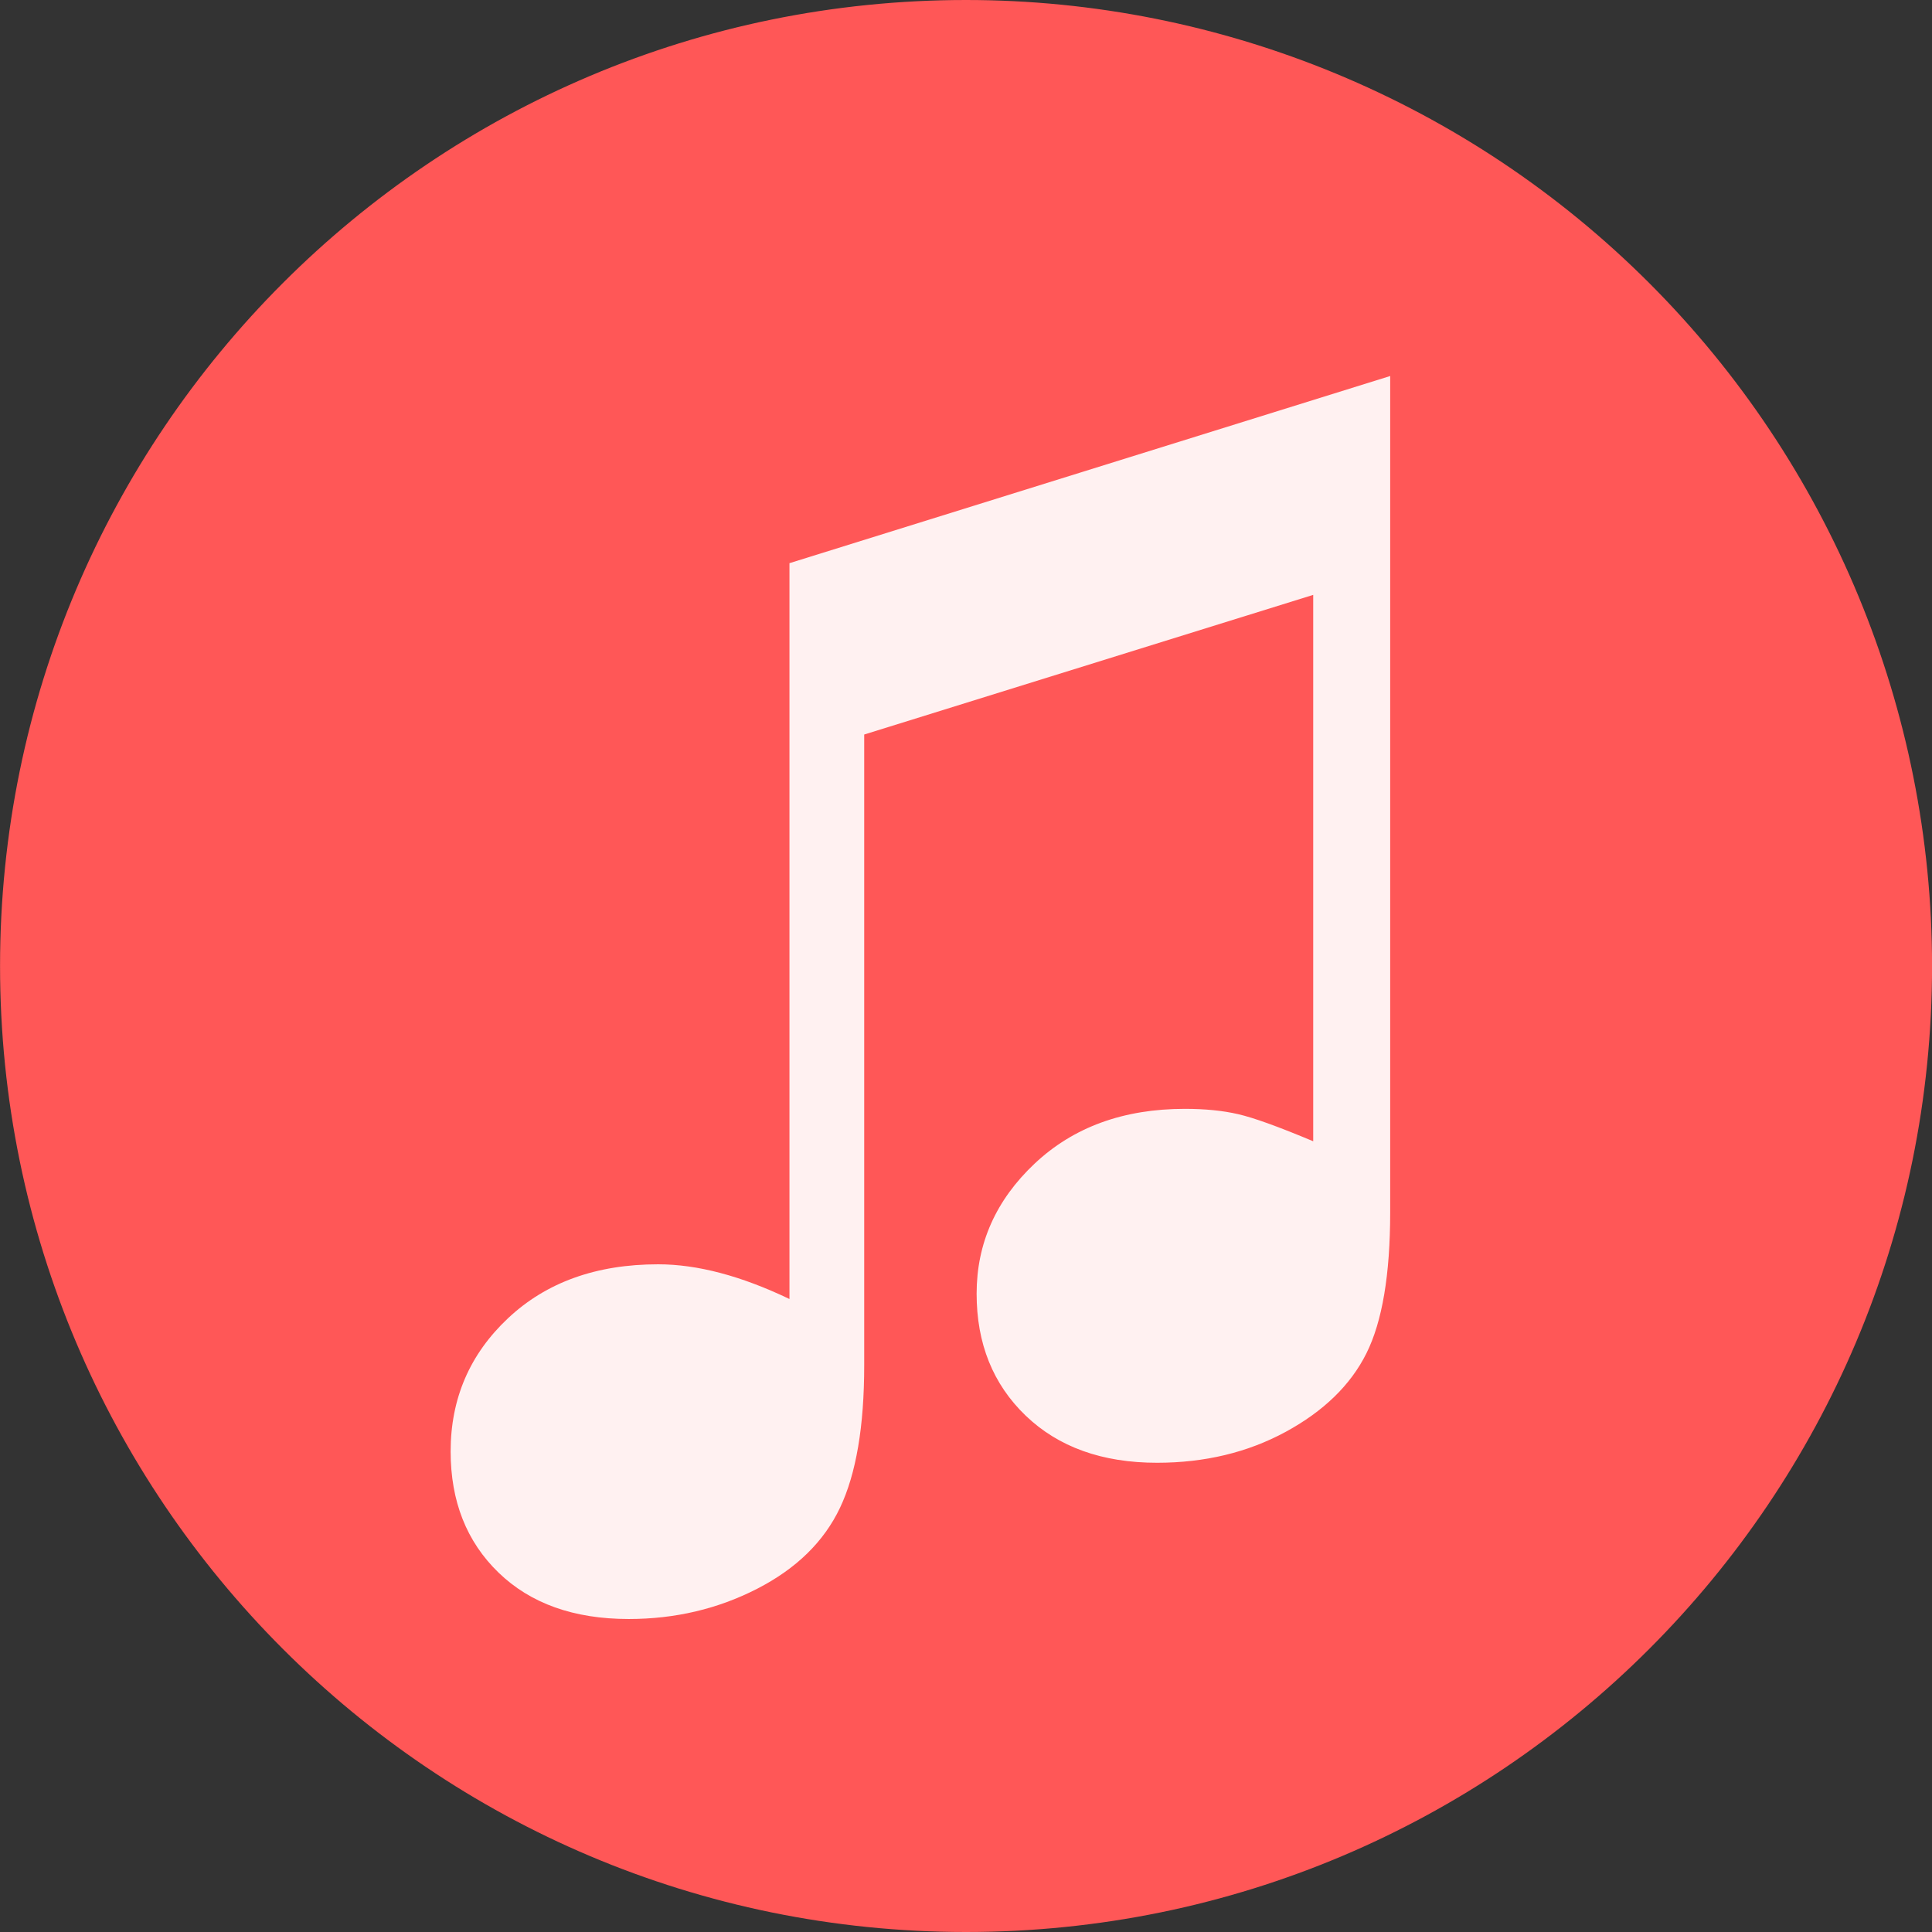 <svg version="1.1" viewBox="0.0 0.0 500.0 500.0" fill="none" stroke="none" stroke-linecap="square" stroke-miterlimit="10" xmlns:xlink="http://www.w3.org/1999/xlink" xmlns="http://www.w3.org/2000/svg"><rect x="0.0" y="0.0" width="500.0" height="500.0" fill="#333333" stroke="none"/><clipPath id="p.0"><path d="m0 0l500.0 0l0 500.0l-500.0 0l0 -500.0z" clip-rule="nonzero"/></clipPath><g clip-path="url(#p.0)"><path fill="#000000" fill-opacity="0.0" d="m0 0l500.0 0l0 500.0l-500.0 0z" fill-rule="evenodd"/><path fill="#ff5757" d="m0.013 250.0l0 0c0 -138.071 111.929 -250.0 250.0 -250.0l0 0c66.304 0 129.893 26.339 176.777 73.223c46.884 46.884 73.223 110.473 73.223 176.777l0 0c0 138.071 -111.929 250.0 -250.0 250.0l0 0c-138.071 0 -250.0 -111.929 -250.0 -250.0z" fill-rule="evenodd"/><path fill="#fff1f1" d="m204.31 145.75l155.469 -48.437l0 216.406q0 24.219 -6.156 36.531q-6.141 12.297 -20.891 20.312q-14.75 8.0 -33.297 8.0q-21.297 0 -34.0 -12.203q-12.687 -12.203 -12.687 -31.547q0 -19.531 15.031 -33.688q15.047 -14.156 38.875 -14.156q7.812 0 13.766 1.375q5.969 1.359 19.438 7.016l0 -141.406l-116.203 36.141l0 163.281q0 23.625 -6.25 36.812q-6.25 13.188 -21.484 21.0q-15.234 7.812 -33.203 7.812q-21.297 0 -33.703 -12.016q-12.391 -12.0 -12.391 -31.344q0 -20.516 14.844 -34.469q14.844 -13.969 38.859 -13.969q15.234 0 33.984 8.984l0 -190.438z" fill-rule="nonzero"/></g></svg>